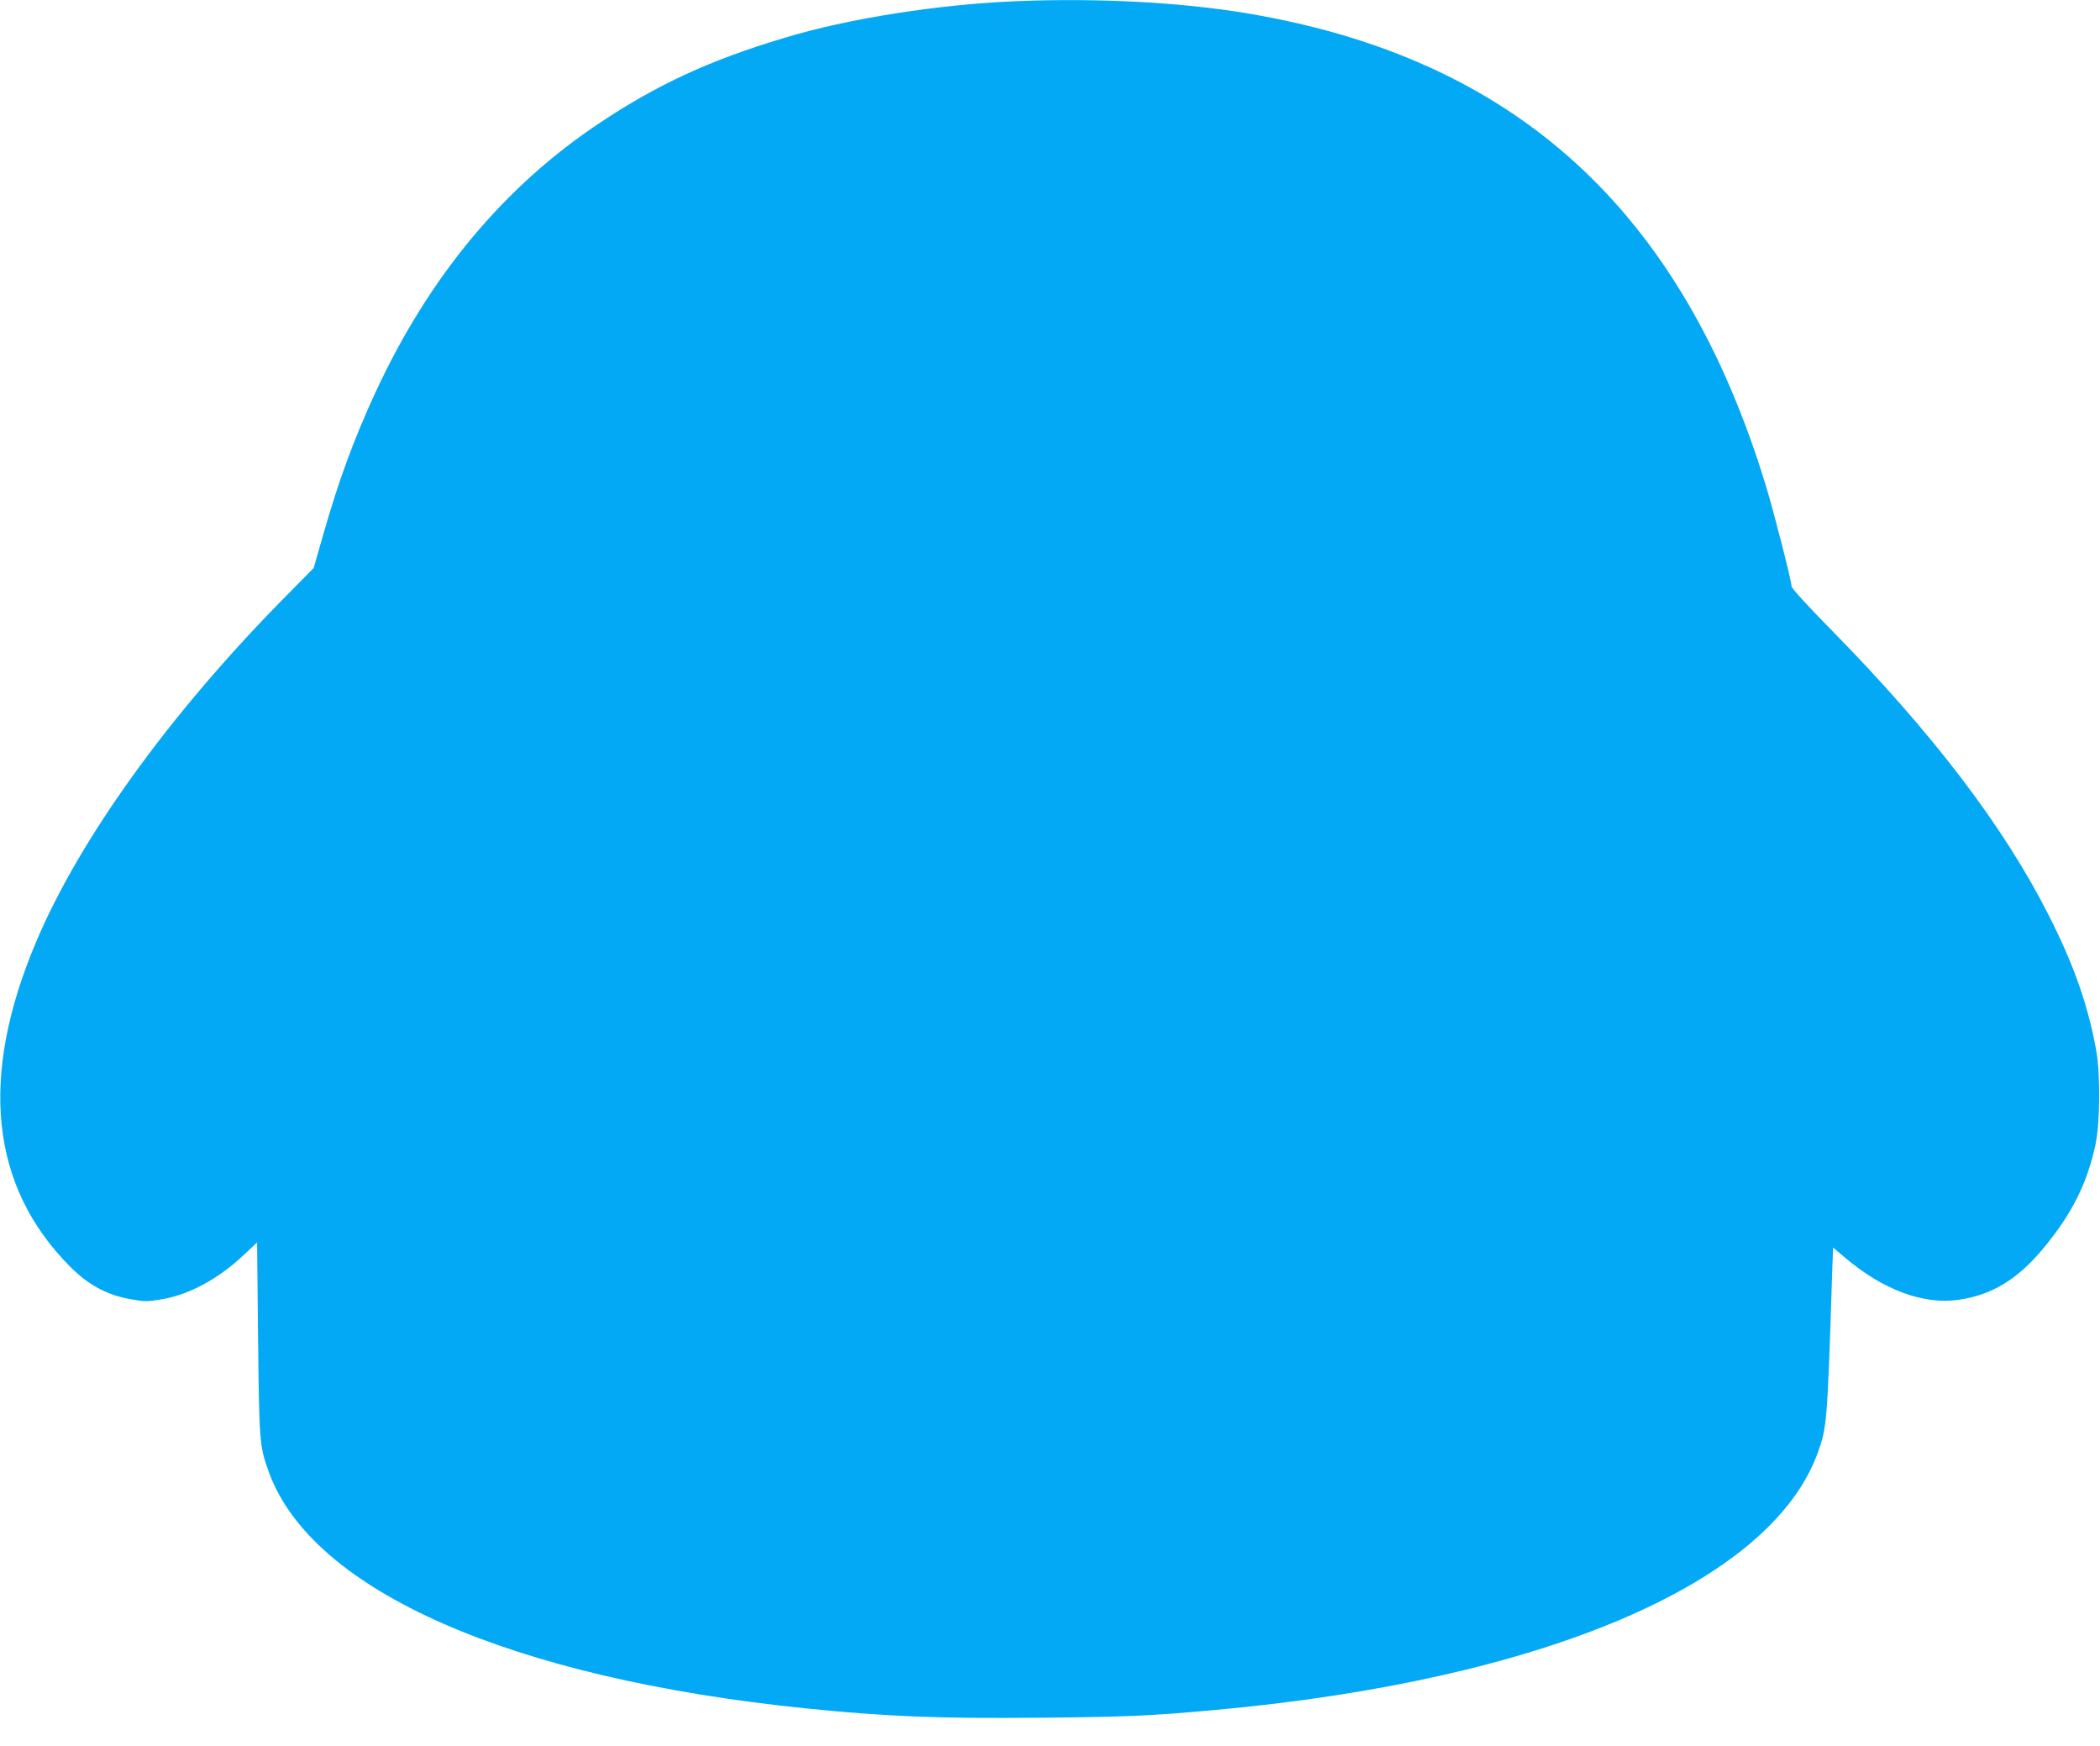 <?xml version="1.0" standalone="no"?>
<!DOCTYPE svg PUBLIC "-//W3C//DTD SVG 20010904//EN"
 "http://www.w3.org/TR/2001/REC-SVG-20010904/DTD/svg10.dtd">
<svg version="1.0" xmlns="http://www.w3.org/2000/svg"
 width="1280pt" height="1064pt" viewBox="0 0 1280 1064"
 preserveAspectRatio="xMidYMid meet">
<g transform="translate(0,1064) scale(0.1,-0.1)"
fill="#03a9f4" stroke="none">
<path d="M6200 10633 c-478 -19 -1032 -106 -1420 -224 -451 -135 -770 -282
-1120 -515 -586 -388 -1044 -938 -1371 -1644 -132 -286 -222 -530 -319 -868
l-58 -203 -204 -207 c-685 -699 -1221 -1443 -1486 -2067 -352 -828 -282 -1496
208 -1986 110 -110 224 -171 367 -196 84 -15 101 -15 185 -1 170 28 347 123
505 272 l80 75 6 -587 c7 -637 9 -654 66 -813 263 -723 1473 -1255 3271 -1439
501 -51 820 -63 1437 -57 524 5 661 11 1058 47 2002 182 3388 774 3675 1568
55 153 58 184 86 1048 l7 202 71 -60 c234 -199 481 -290 697 -258 199 29 355
123 511 310 175 210 268 394 320 633 29 135 31 430 5 577 -51 278 -136 520
-288 820 -276 545 -708 1112 -1326 1741 -145 147 -243 255 -243 266 0 31 -106
447 -155 608 -512 1685 -1529 2611 -3165 2884 -400 67 -907 94 -1400 74z"/>
</g>
</svg>
